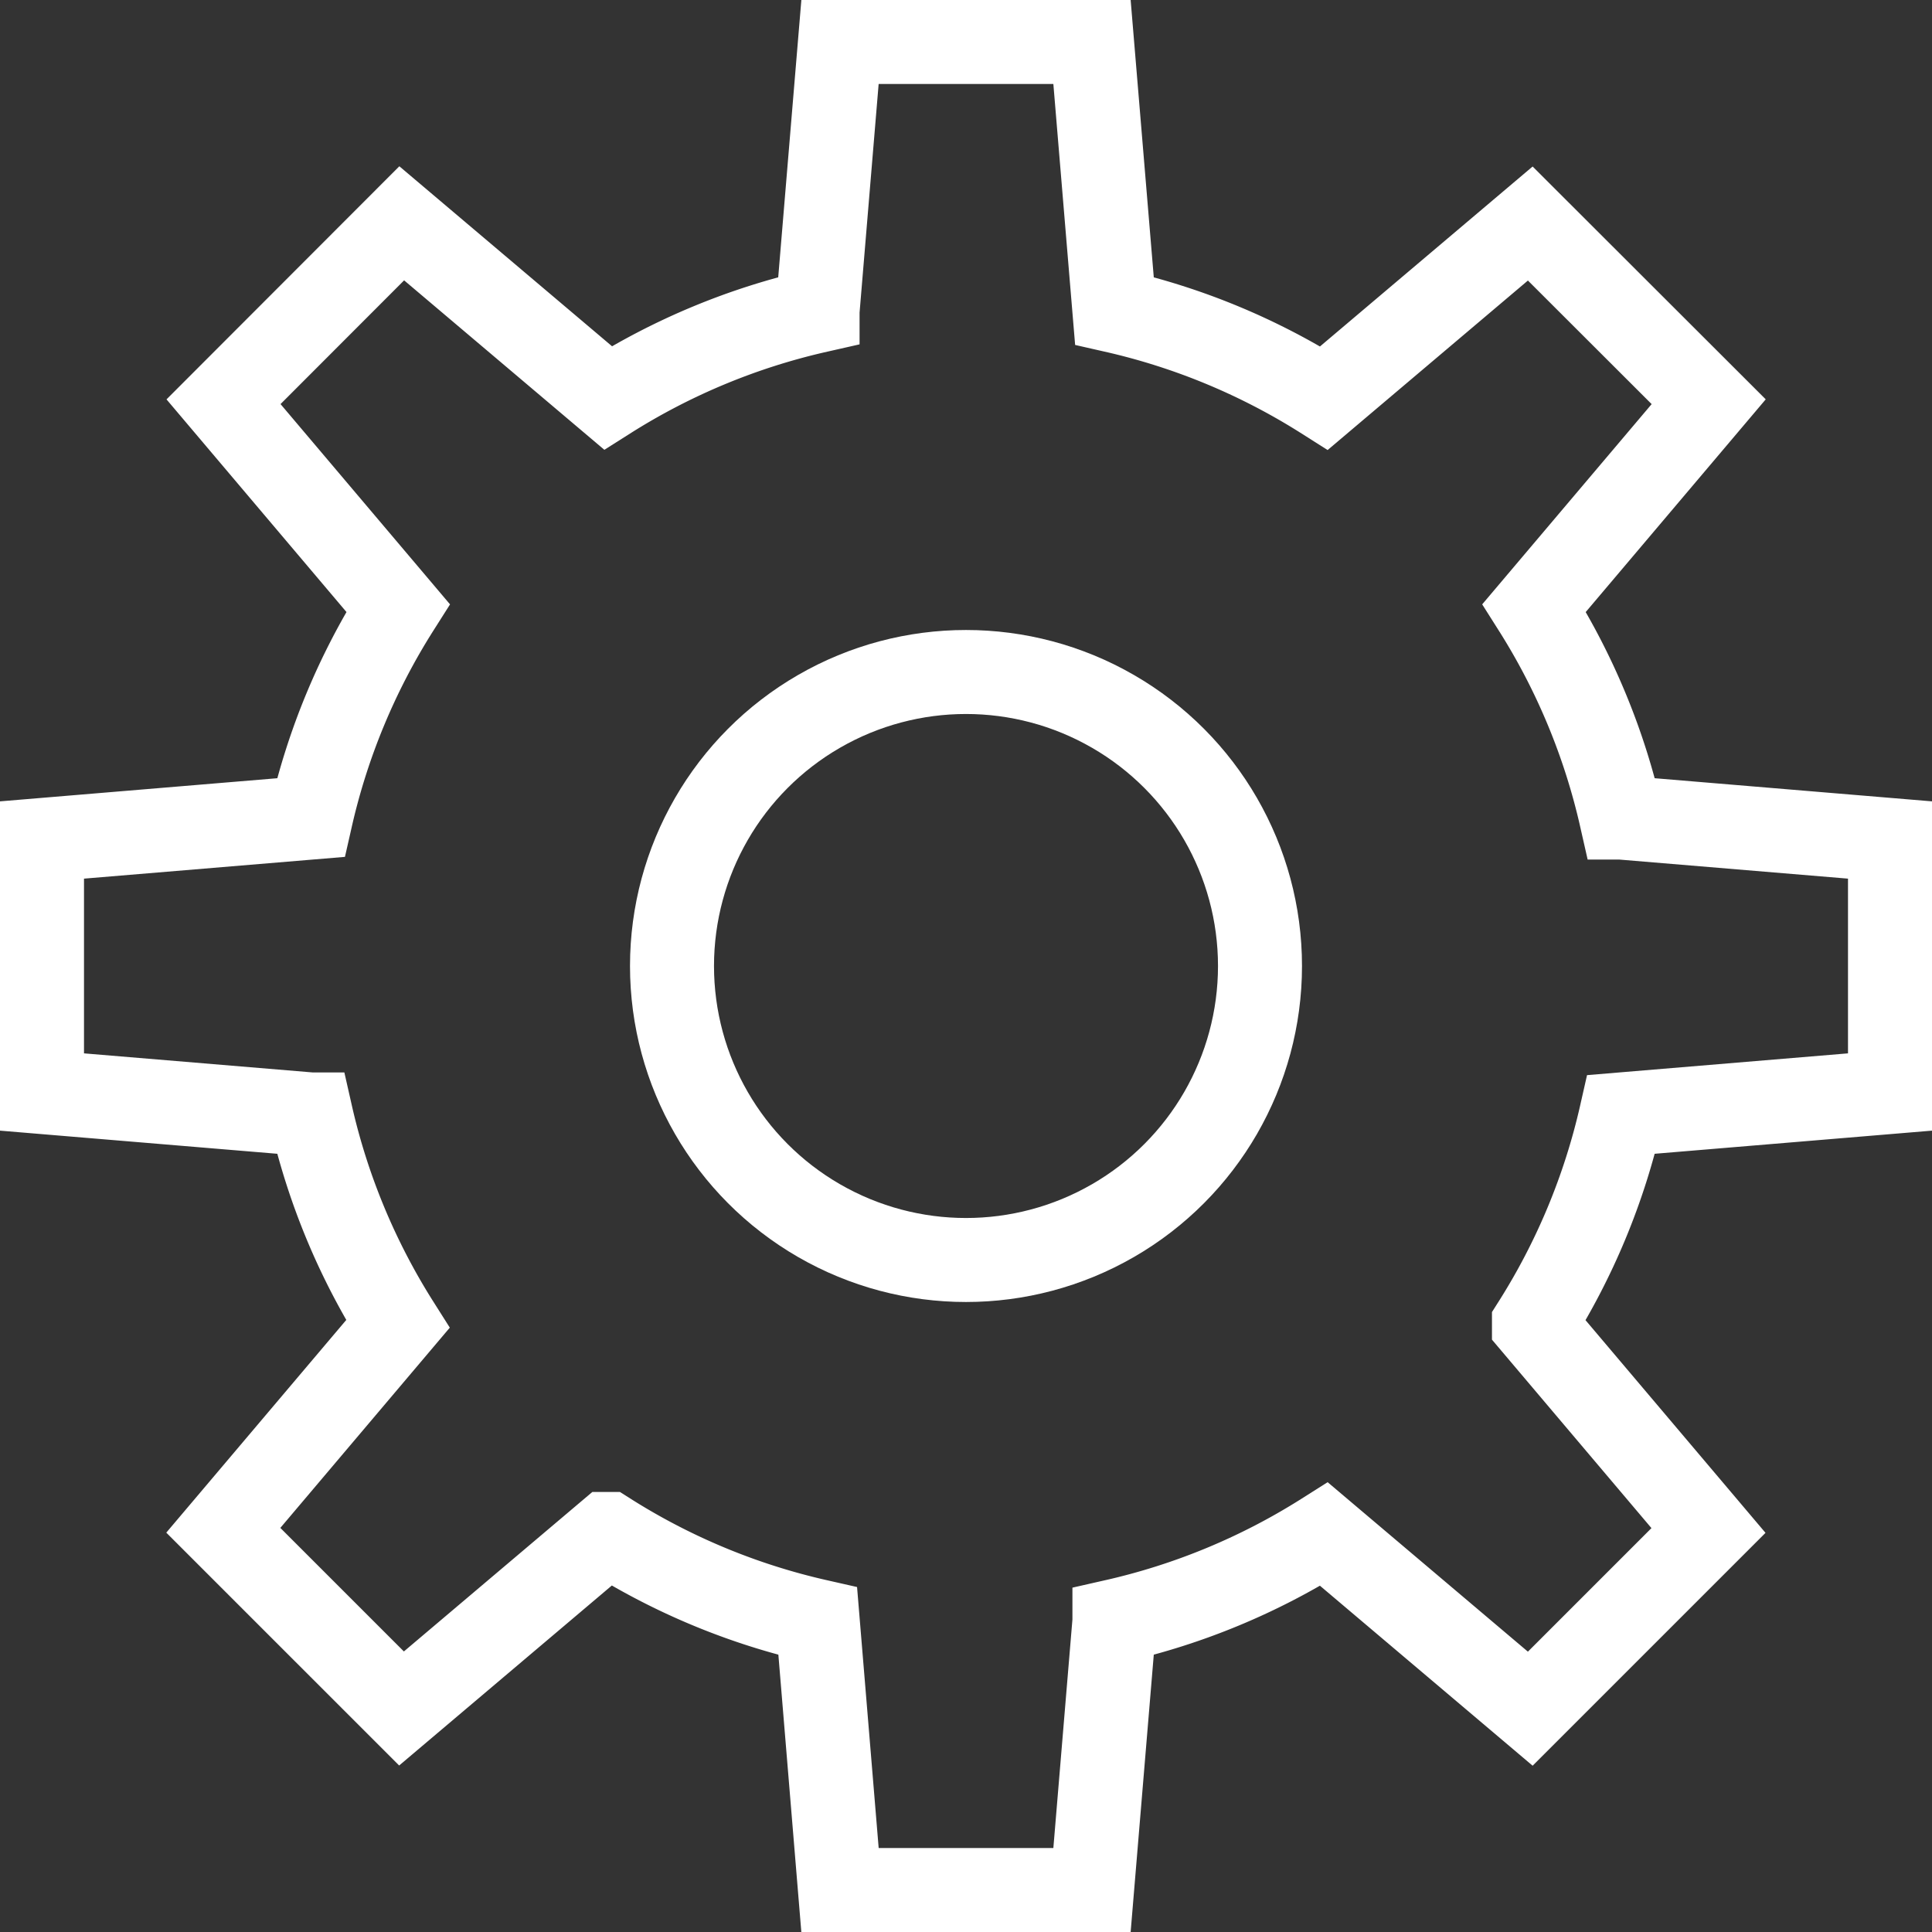 <svg xmlns="http://www.w3.org/2000/svg" width="46" height="46" viewBox="0 0 46 46">
  <rect x="0" y="0" width="46" height="46" fill="#333333" stroke="none"/>
  <g id="it-ot" transform="translate(-1 -1)">
    <circle id="Ellipse_11" data-name="Ellipse 11" cx="7" cy="7" r="7" transform="translate(17 17)" fill="none" stroke="#ffffff" stroke-linecap="square" stroke-miterlimit="10" stroke-width="2"/>
    <path id="Path_80" data-name="Path 80" d="M46,27V21l-6.4-.534a15.89,15.89,0,0,0-2.072-4.991l4.155-4.91L37.435,6.322l-4.91,4.155A15.876,15.876,0,0,0,27.534,8.4L27,2H21l-.534,6.4a15.89,15.89,0,0,0-4.991,2.072l-4.91-4.155L6.322,10.565l4.155,4.91A15.876,15.876,0,0,0,8.4,20.466L2,21v6l6.4.534a15.89,15.89,0,0,0,2.072,4.991l-4.155,4.91,4.243,4.243,4.91-4.155a15.876,15.876,0,0,0,5,2.077L21,46h6l.534-6.4a15.89,15.89,0,0,0,4.991-2.072l4.91,4.155,4.243-4.243-4.155-4.91A15.876,15.876,0,0,0,39.6,27.534Z" fill="none" stroke="#ffffff" stroke-linecap="square" stroke-miterlimit="10" stroke-width="2"/>
  </g>
</svg>